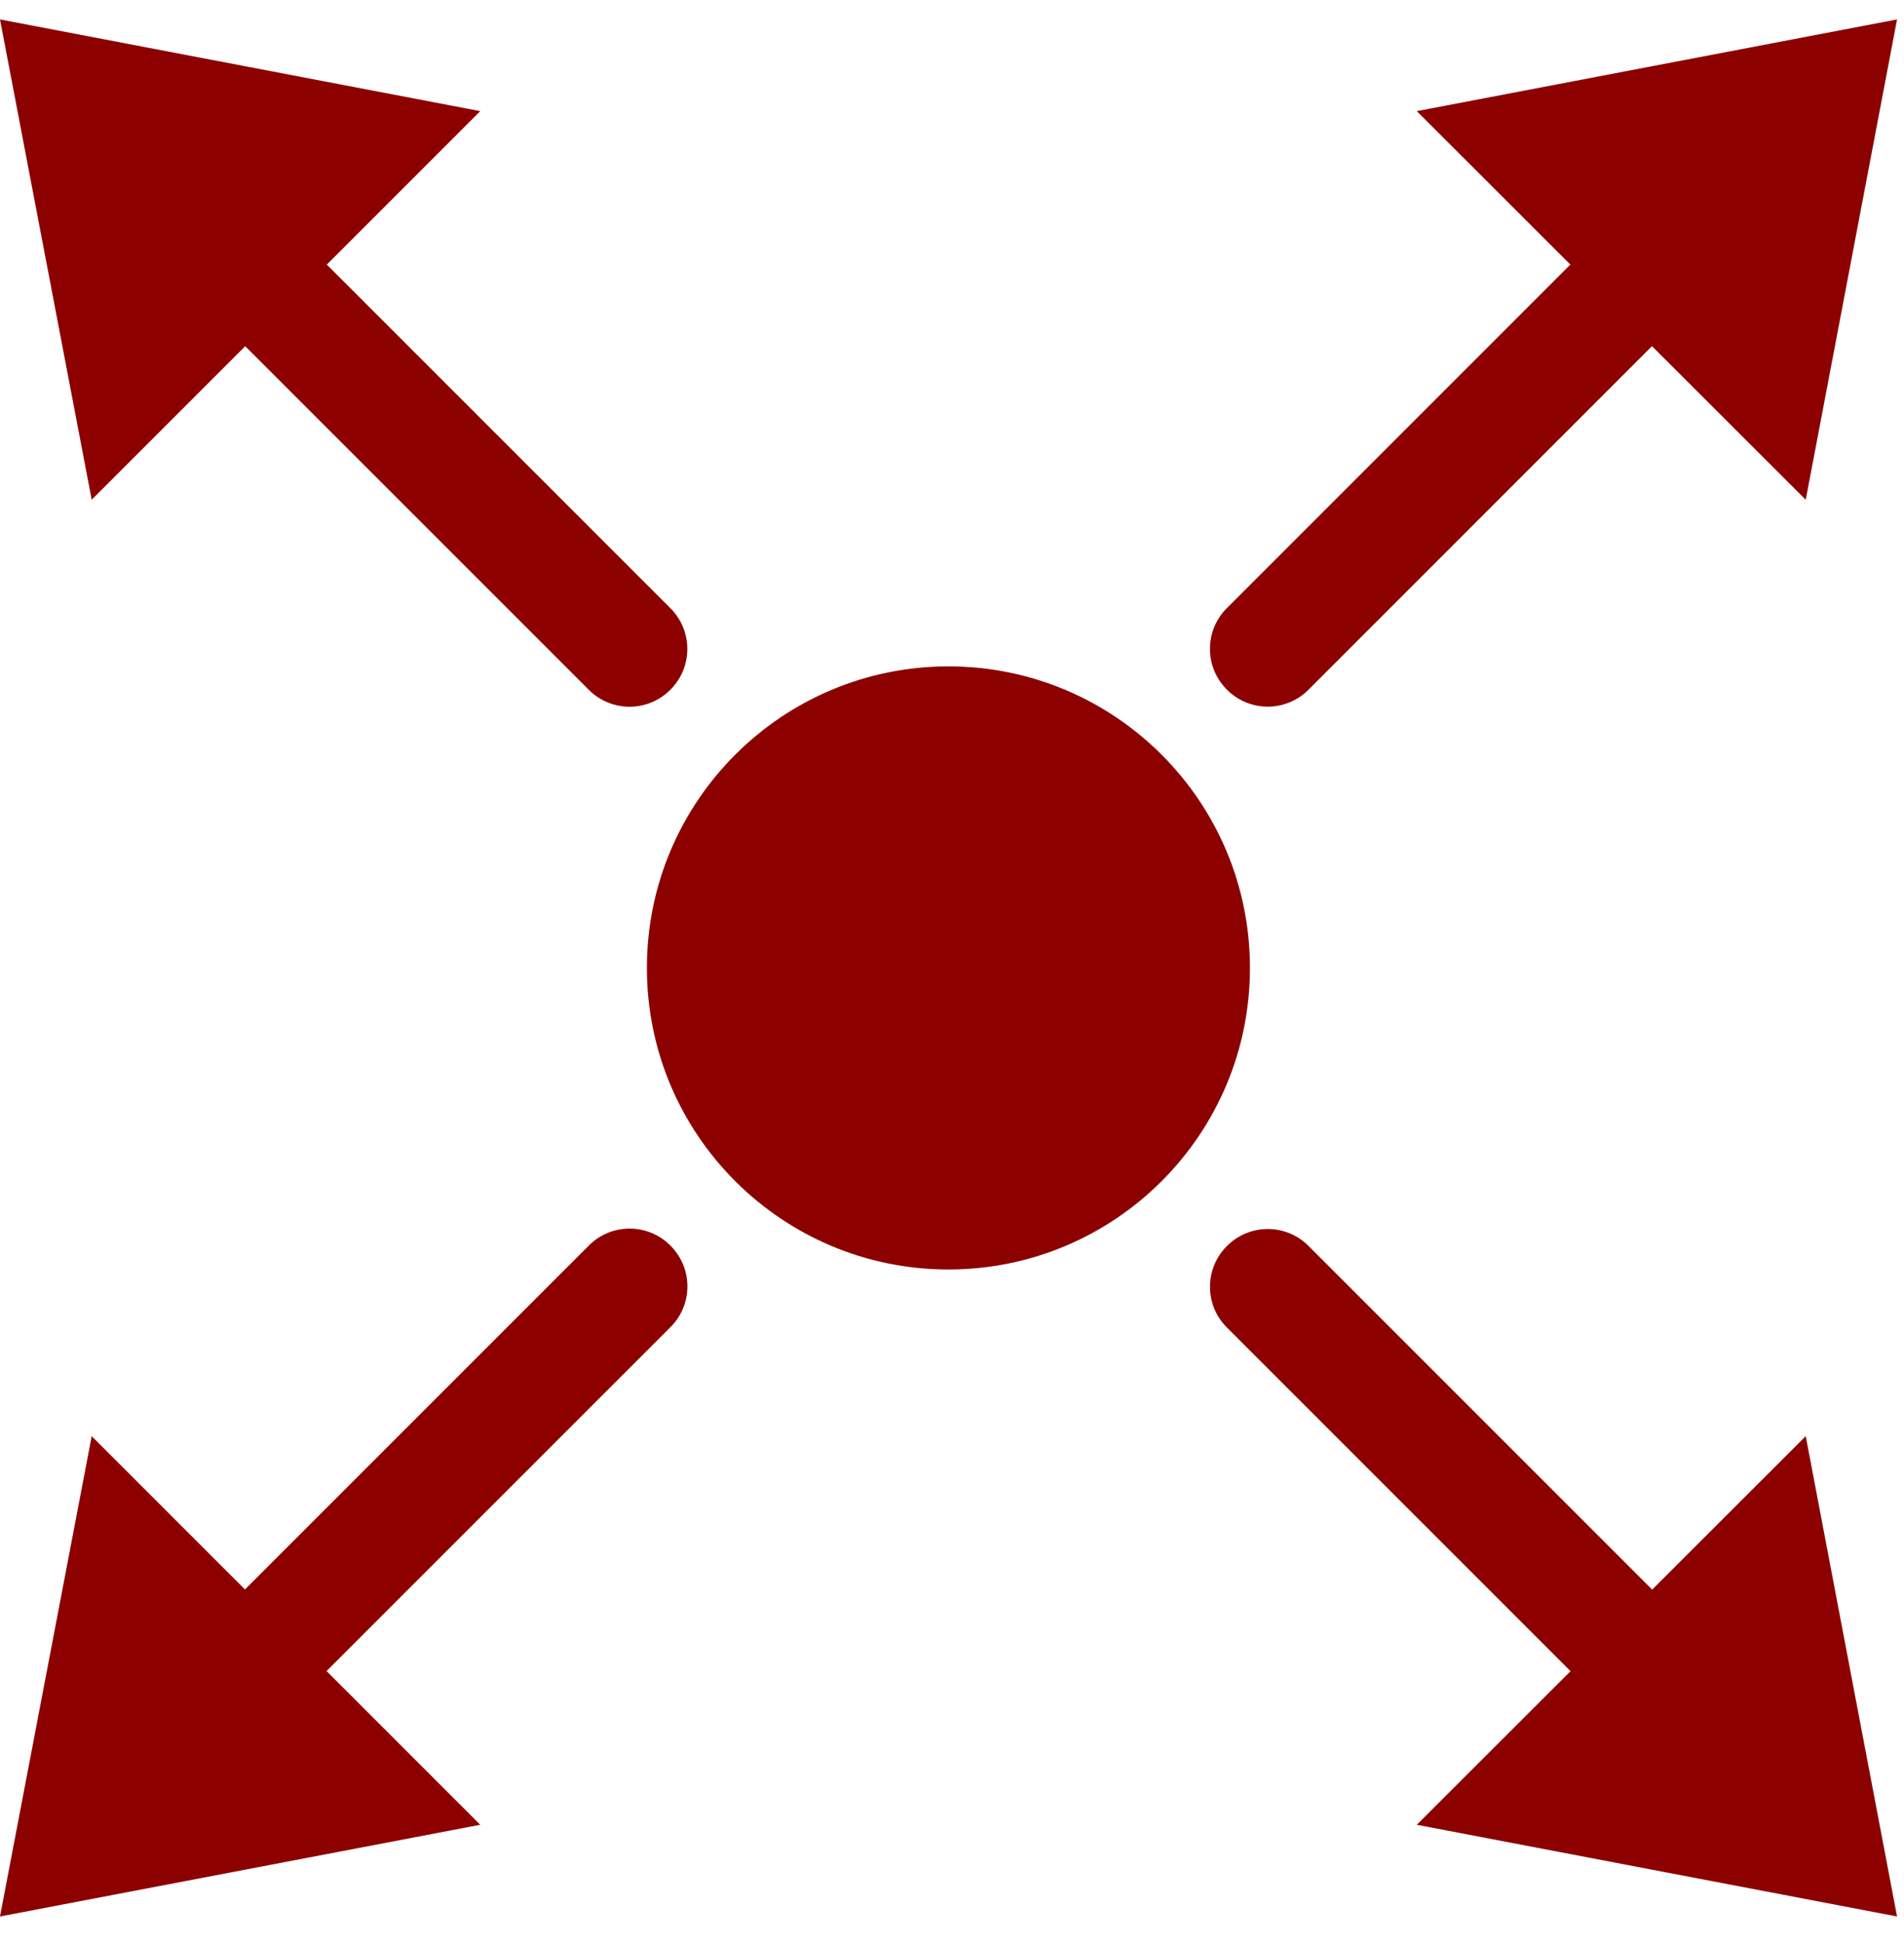 <svg width="49" height="50" viewBox="0 0 49 50" fill="none" xmlns="http://www.w3.org/2000/svg">
<path d="M2.36 12.86L12.36 2.86L0 0.5L2.36 12.86Z" fill="#8C0000"/>
<path d="M5.319 5.81L5.312 5.817C4.734 6.395 4.734 7.332 5.312 7.91L15.155 17.753C15.733 18.331 16.67 18.331 17.248 17.753L17.255 17.746C17.833 17.168 17.833 16.231 17.255 15.653L7.412 5.81C6.834 5.232 5.897 5.232 5.319 5.81Z" fill="#8C0000"/>
<path d="M24.408 32.668C28.694 32.668 32.168 29.194 32.168 24.908C32.168 20.623 28.694 17.148 24.408 17.148C20.123 17.148 16.648 20.623 16.648 24.908C16.648 29.194 20.123 32.668 24.408 32.668Z" fill="#8C0000"/>
<path d="M36.461 2.86L46.471 12.86L48.821 0.5L36.461 2.86Z" fill="#8C0000"/>
<path d="M43.514 5.815L43.508 5.808C42.929 5.23 41.992 5.23 41.414 5.808L31.572 15.651C30.994 16.229 30.994 17.166 31.572 17.744L31.579 17.751C32.157 18.329 33.094 18.329 33.672 17.751L43.514 7.908C44.093 7.33 44.093 6.393 43.514 5.815Z" fill="#8C0000"/>
<path d="M46.471 36.957L36.461 46.957L48.821 49.317L46.471 36.957Z" fill="#8C0000"/>
<path d="M43.509 44.003L43.516 43.996C44.094 43.418 44.094 42.481 43.516 41.903L33.673 32.06C33.095 31.482 32.158 31.482 31.58 32.06L31.573 32.067C30.995 32.645 30.995 33.582 31.573 34.16L41.416 44.003C41.994 44.581 42.931 44.581 43.509 44.003Z" fill="#8C0000"/>
<path d="M12.36 46.957L2.36 36.957L0 49.317L12.36 46.957Z" fill="#8C0000"/>
<path d="M5.314 43.986L5.321 43.992C5.899 44.571 6.836 44.571 7.414 43.992L17.257 34.15C17.835 33.572 17.835 32.635 17.257 32.057L17.25 32.05C16.672 31.471 15.735 31.471 15.156 32.05L5.314 41.892C4.736 42.47 4.736 43.407 5.314 43.986Z" fill="#8C0000"/>
</svg>
